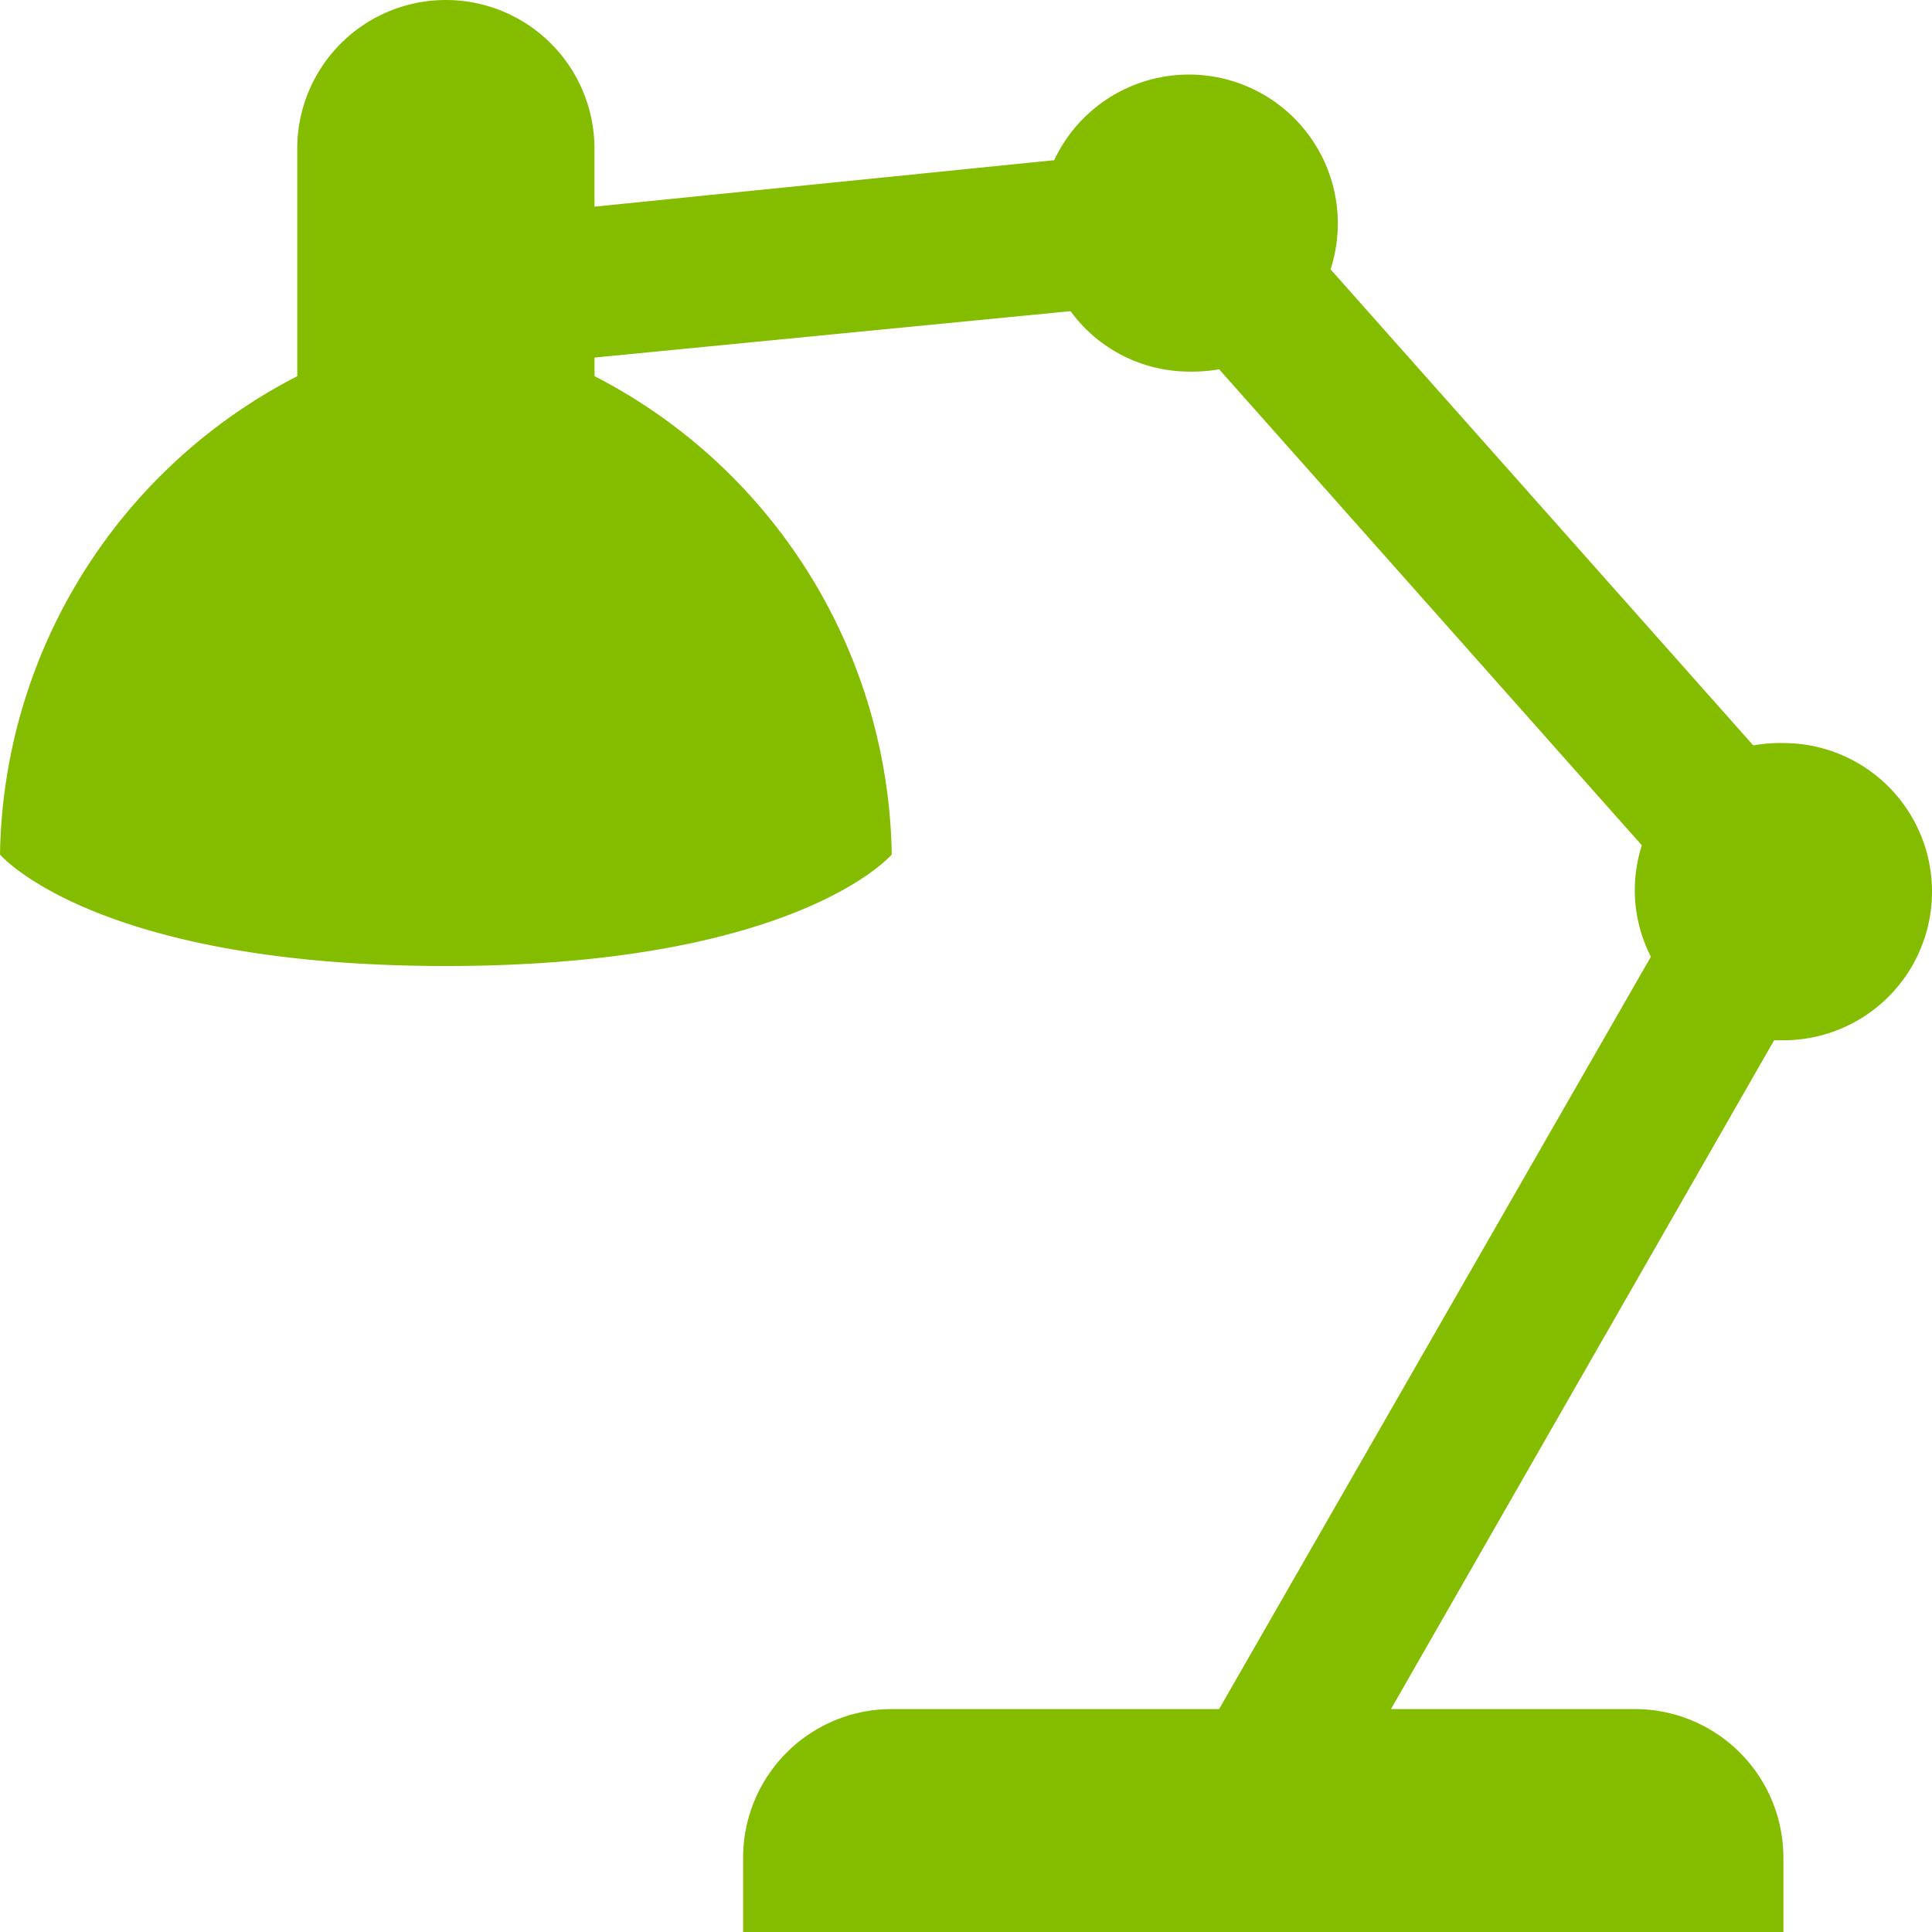 <svg xmlns="http://www.w3.org/2000/svg" width="36" height="36" viewBox="0 0 36 36">
  <path id="desk-lamp" d="M8.308,0A2.769,2.769,0,0,0,5.539,2.769V7.01A10.194,10.194,0,0,0,0,15.923S1.765,18,8.308,18s8.308-2.077,8.308-2.077a10.2,10.2,0,0,0-5.538-8.914V6.663l8.87-.865a2.742,2.742,0,0,0,2.207,1.126,2.889,2.889,0,0,0,.562-.043l7.876,8.87a2.783,2.783,0,0,0-.131.864,2.734,2.734,0,0,0,.3,1.212L22.716,31.846h-6.1a2.769,2.769,0,0,0-2.769,2.769V36H33.231V34.615a2.769,2.769,0,0,0-2.769-2.769H25.919l7.139-12.462c.058,0,.115,0,.173,0a2.769,2.769,0,1,0,0-5.538,2.889,2.889,0,0,0-.562.043l-7.876-8.87a2.774,2.774,0,0,0-5.15-2.034l-8.566.866V2.769A2.769,2.769,0,0,0,8.308,0Z" fill="#84bd00"/>
</svg>
